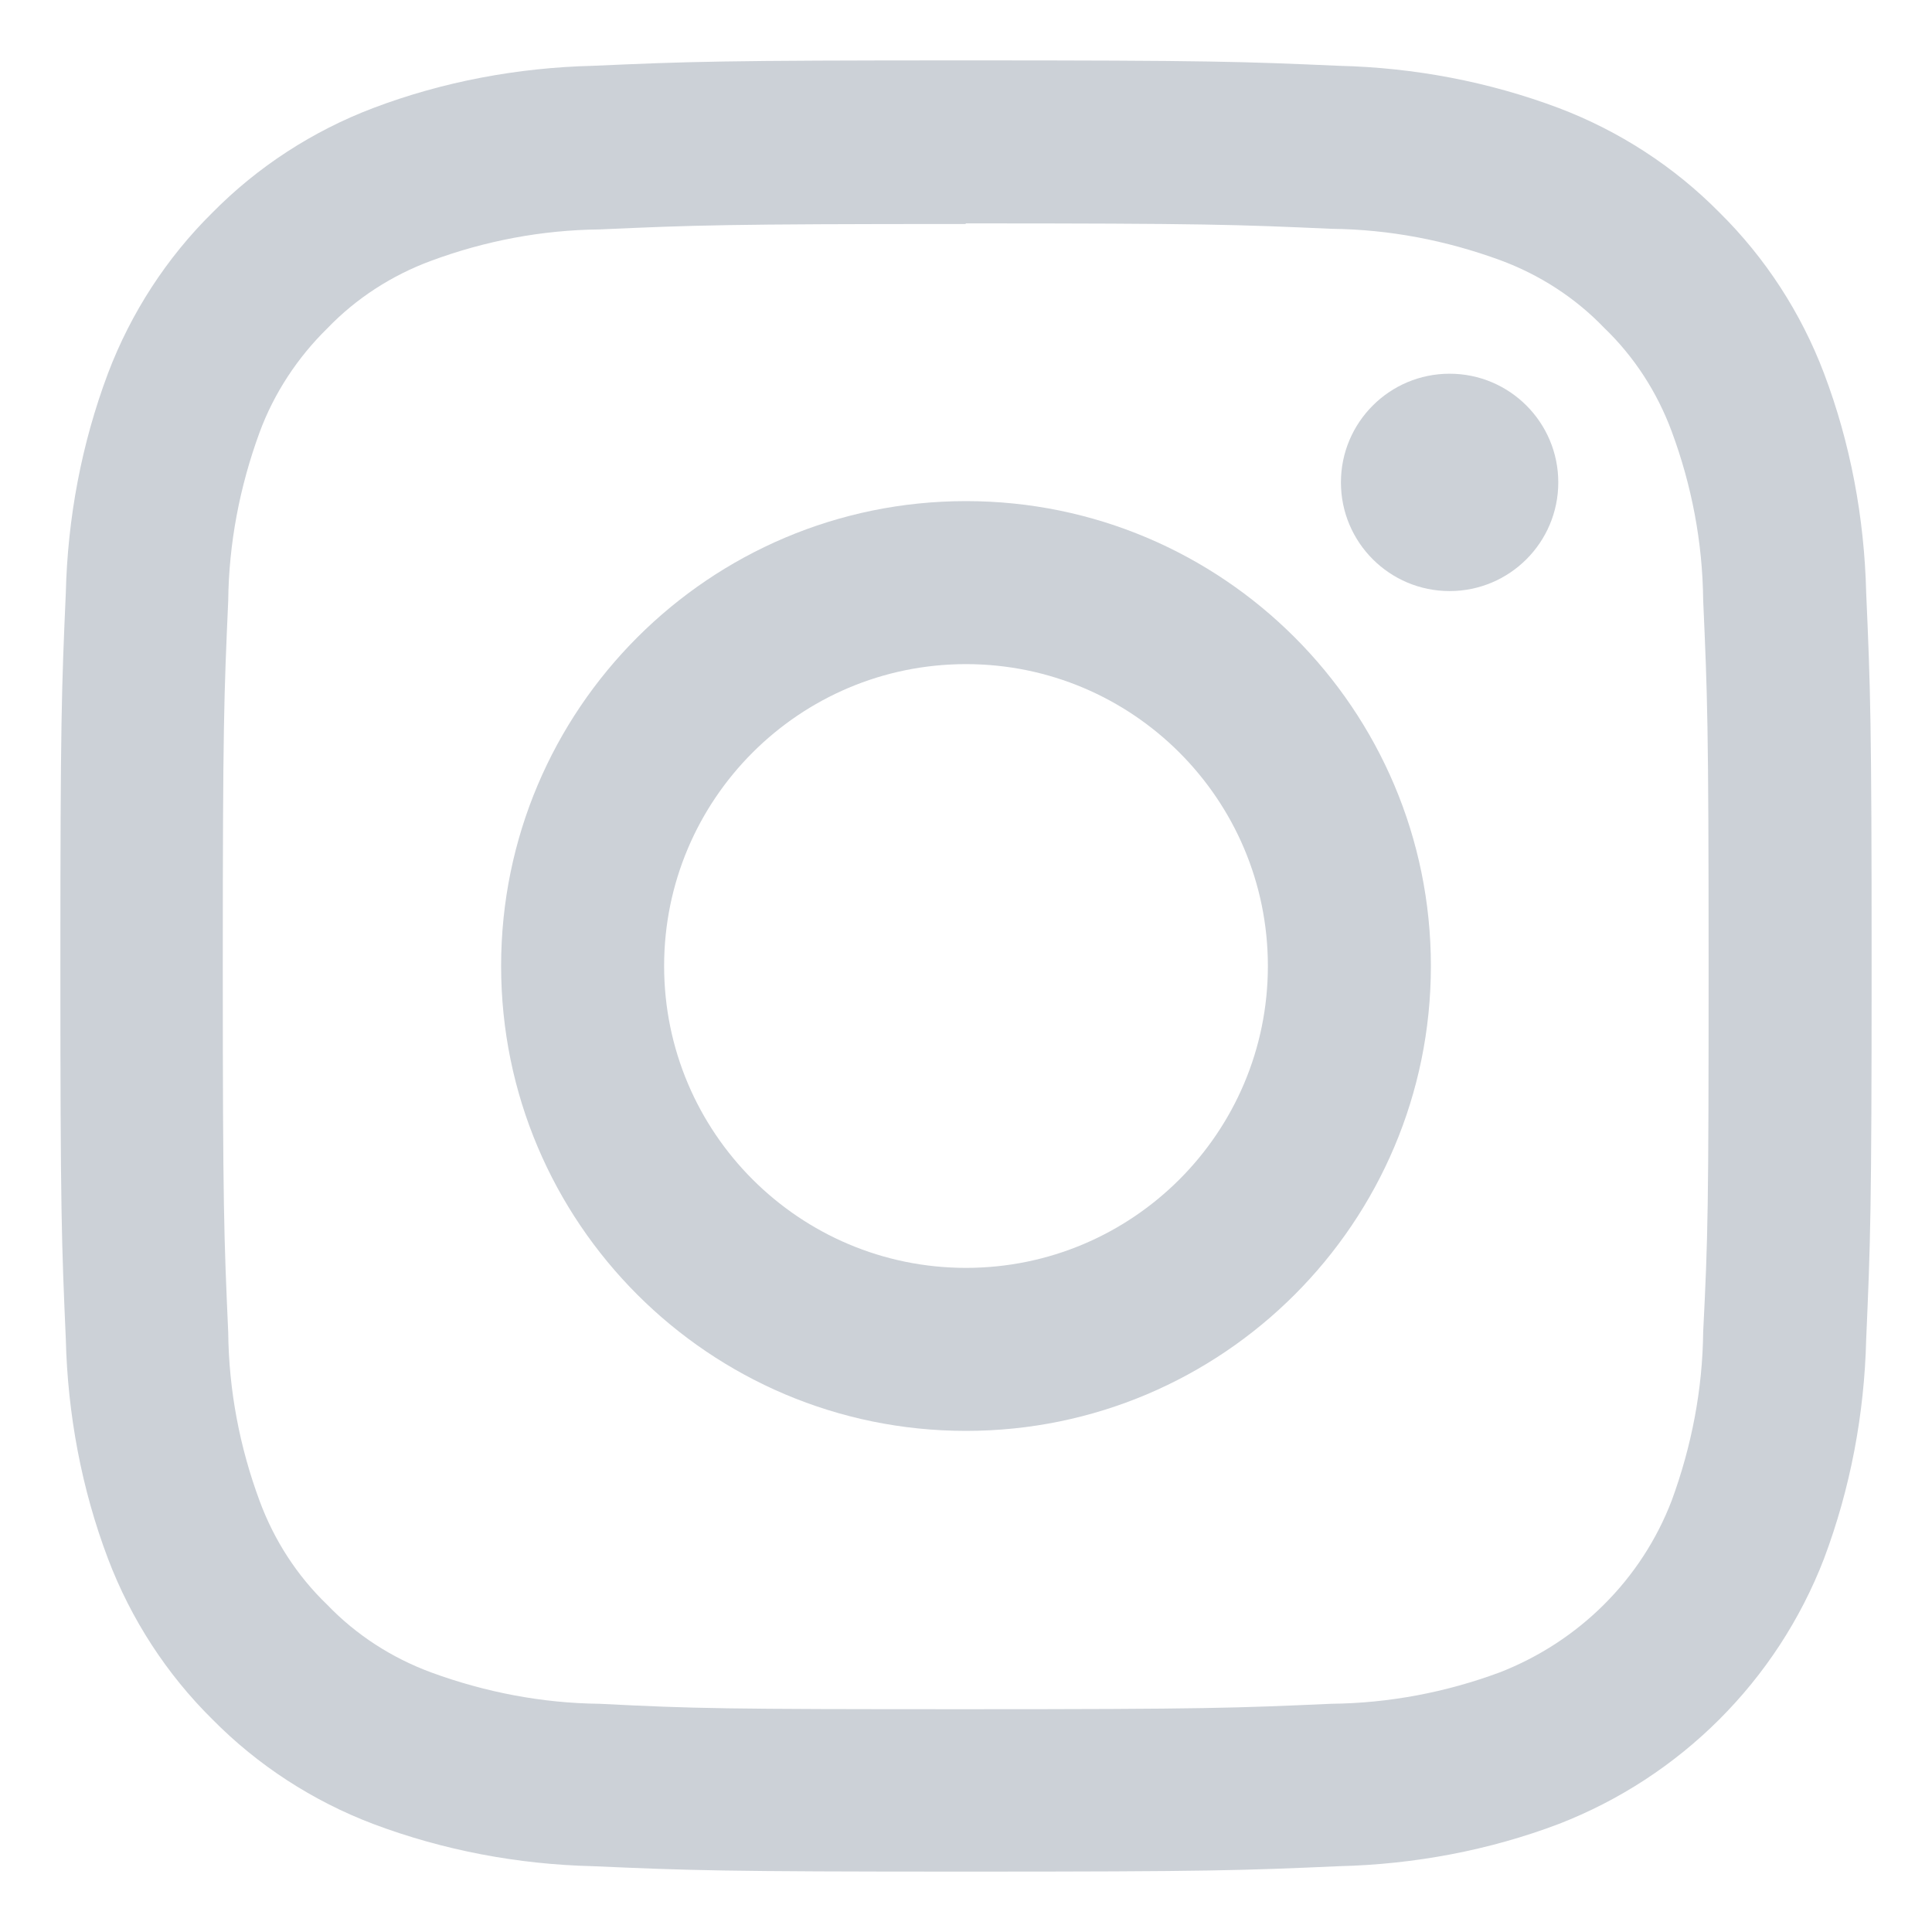 <?xml version="1.0" encoding="UTF-8"?> <svg xmlns="http://www.w3.org/2000/svg" id="Layer_1" version="1.1" viewBox="0 0 32 32"><defs><style> .st0 { fill: #ccd1d7; } </style></defs><path class="st0" d="M16,3.7c4,0,4.48.02,6.06.09.95.01,1.89.19,2.79.52.65.24,1.24.62,1.72,1.12.5.48.88,1.07,1.12,1.72.33.89.51,1.83.52,2.79.07,1.58.09,2.06.09,6.06s-.01,4.48-.09,6.06c-.01.95-.19,1.89-.52,2.79-.5,1.31-1.54,2.34-2.85,2.85-.89.33-1.83.51-2.79.52-1.58.07-2.06.09-6.06.09s-4.48-.01-6.06-.09c-.95-.01-1.89-.19-2.79-.52-.65-.24-1.24-.62-1.72-1.12-.5-.48-.88-1.07-1.12-1.72-.33-.89-.51-1.83-.52-2.79-.07-1.58-.09-2.06-.09-6.06s.02-4.48.09-6.06c.01-.95.19-1.89.52-2.79.24-.65.63-1.24,1.12-1.72.48-.5,1.07-.88,1.72-1.12.89-.33,1.83-.51,2.79-.52,1.58-.07,2.06-.09,6.06-.09M16,1c-4.07,0-4.59.02-6.18.09-1.24.03-2.48.26-3.64.7-1,.38-1.91.97-2.66,1.73-.76.75-1.35,1.66-1.73,2.66-.44,1.17-.67,2.4-.7,3.64-.07,1.6-.09,2.11-.09,6.18s.02,4.58.09,6.18c.03,1.24.26,2.48.7,3.64.38,1,.97,1.91,1.73,2.66.75.76,1.66,1.35,2.66,1.73,1.17.44,2.4.67,3.64.7,1.6.07,2.11.09,6.18.09s4.59-.02,6.18-.09c1.24-.03,2.48-.26,3.64-.7,2.01-.78,3.61-2.37,4.39-4.39.44-1.17.67-2.4.7-3.64.07-1.6.09-2.11.09-6.18s-.02-4.59-.09-6.18c-.03-1.24-.26-2.48-.7-3.64-.38-1-.97-1.91-1.73-2.66-.75-.76-1.66-1.35-2.66-1.73-1.17-.44-2.4-.67-3.64-.7-1.6-.07-2.11-.09-6.19-.09Z"></path><path class="st0" d="M16,8.3c-4.25,0-7.7,3.45-7.7,7.7s3.45,7.7,7.7,7.7,7.7-3.45,7.7-7.7-3.45-7.7-7.7-7.7h0ZM16,21c-2.76,0-5-2.24-5-5s2.24-5,5-5,5,2.24,5,5-2.24,5-5,5Z"></path><circle class="st0" cx="24.01" cy="7.99" r="1.8"></circle></svg> 